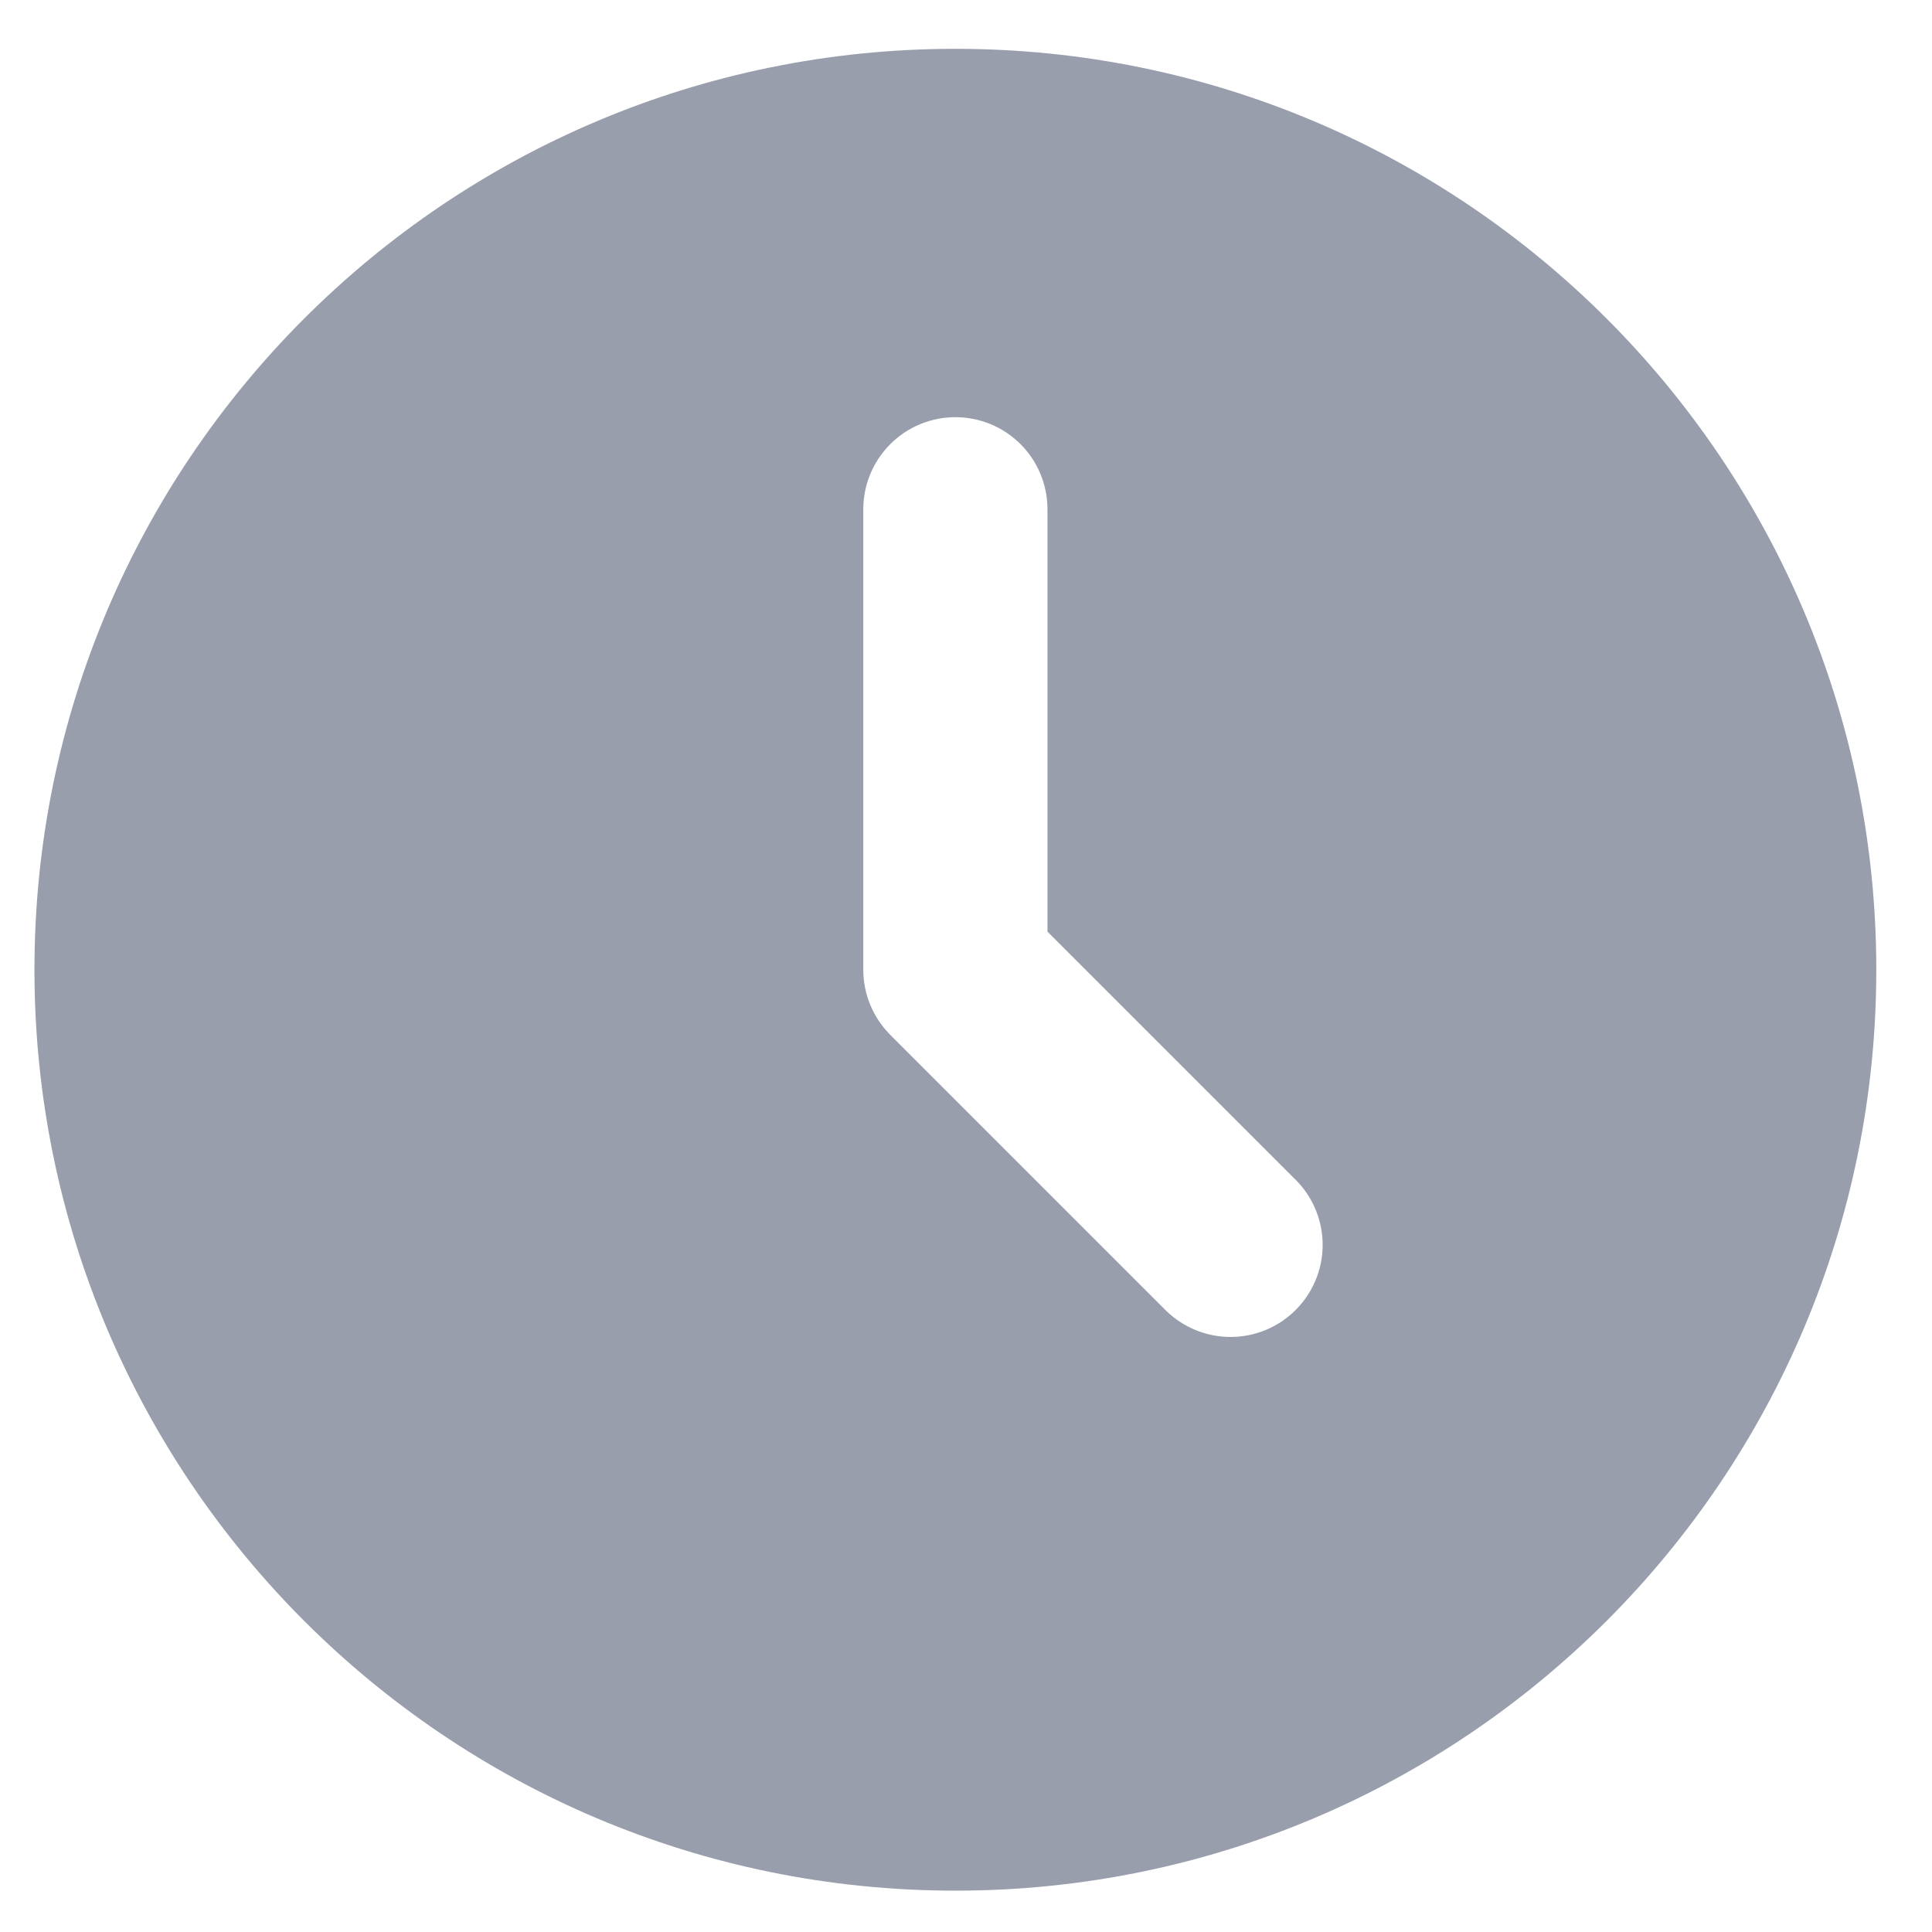 <?xml version="1.0" encoding="UTF-8"?> <svg xmlns="http://www.w3.org/2000/svg" width="30" height="30" viewBox="0 0 30 30" fill="none"><path d="M14.835 0.758C22.733 0.758 29.135 7.16 29.135 15.058C29.135 22.956 22.733 29.358 14.835 29.358C6.938 29.358 0.535 22.956 0.535 15.058C0.535 7.16 6.938 0.758 14.835 0.758ZM14.835 6.478C14.456 6.478 14.092 6.628 13.824 6.897C13.556 7.165 13.405 7.529 13.405 7.908V15.058C13.405 15.437 13.556 15.801 13.824 16.069L18.114 20.359C18.384 20.619 18.745 20.763 19.12 20.76C19.495 20.757 19.854 20.607 20.119 20.341C20.384 20.076 20.535 19.718 20.538 19.343C20.541 18.968 20.397 18.607 20.136 18.337L16.265 14.466V7.908C16.265 7.529 16.115 7.165 15.847 6.897C15.578 6.628 15.215 6.478 14.835 6.478Z" fill="#999EAD"></path></svg> 
